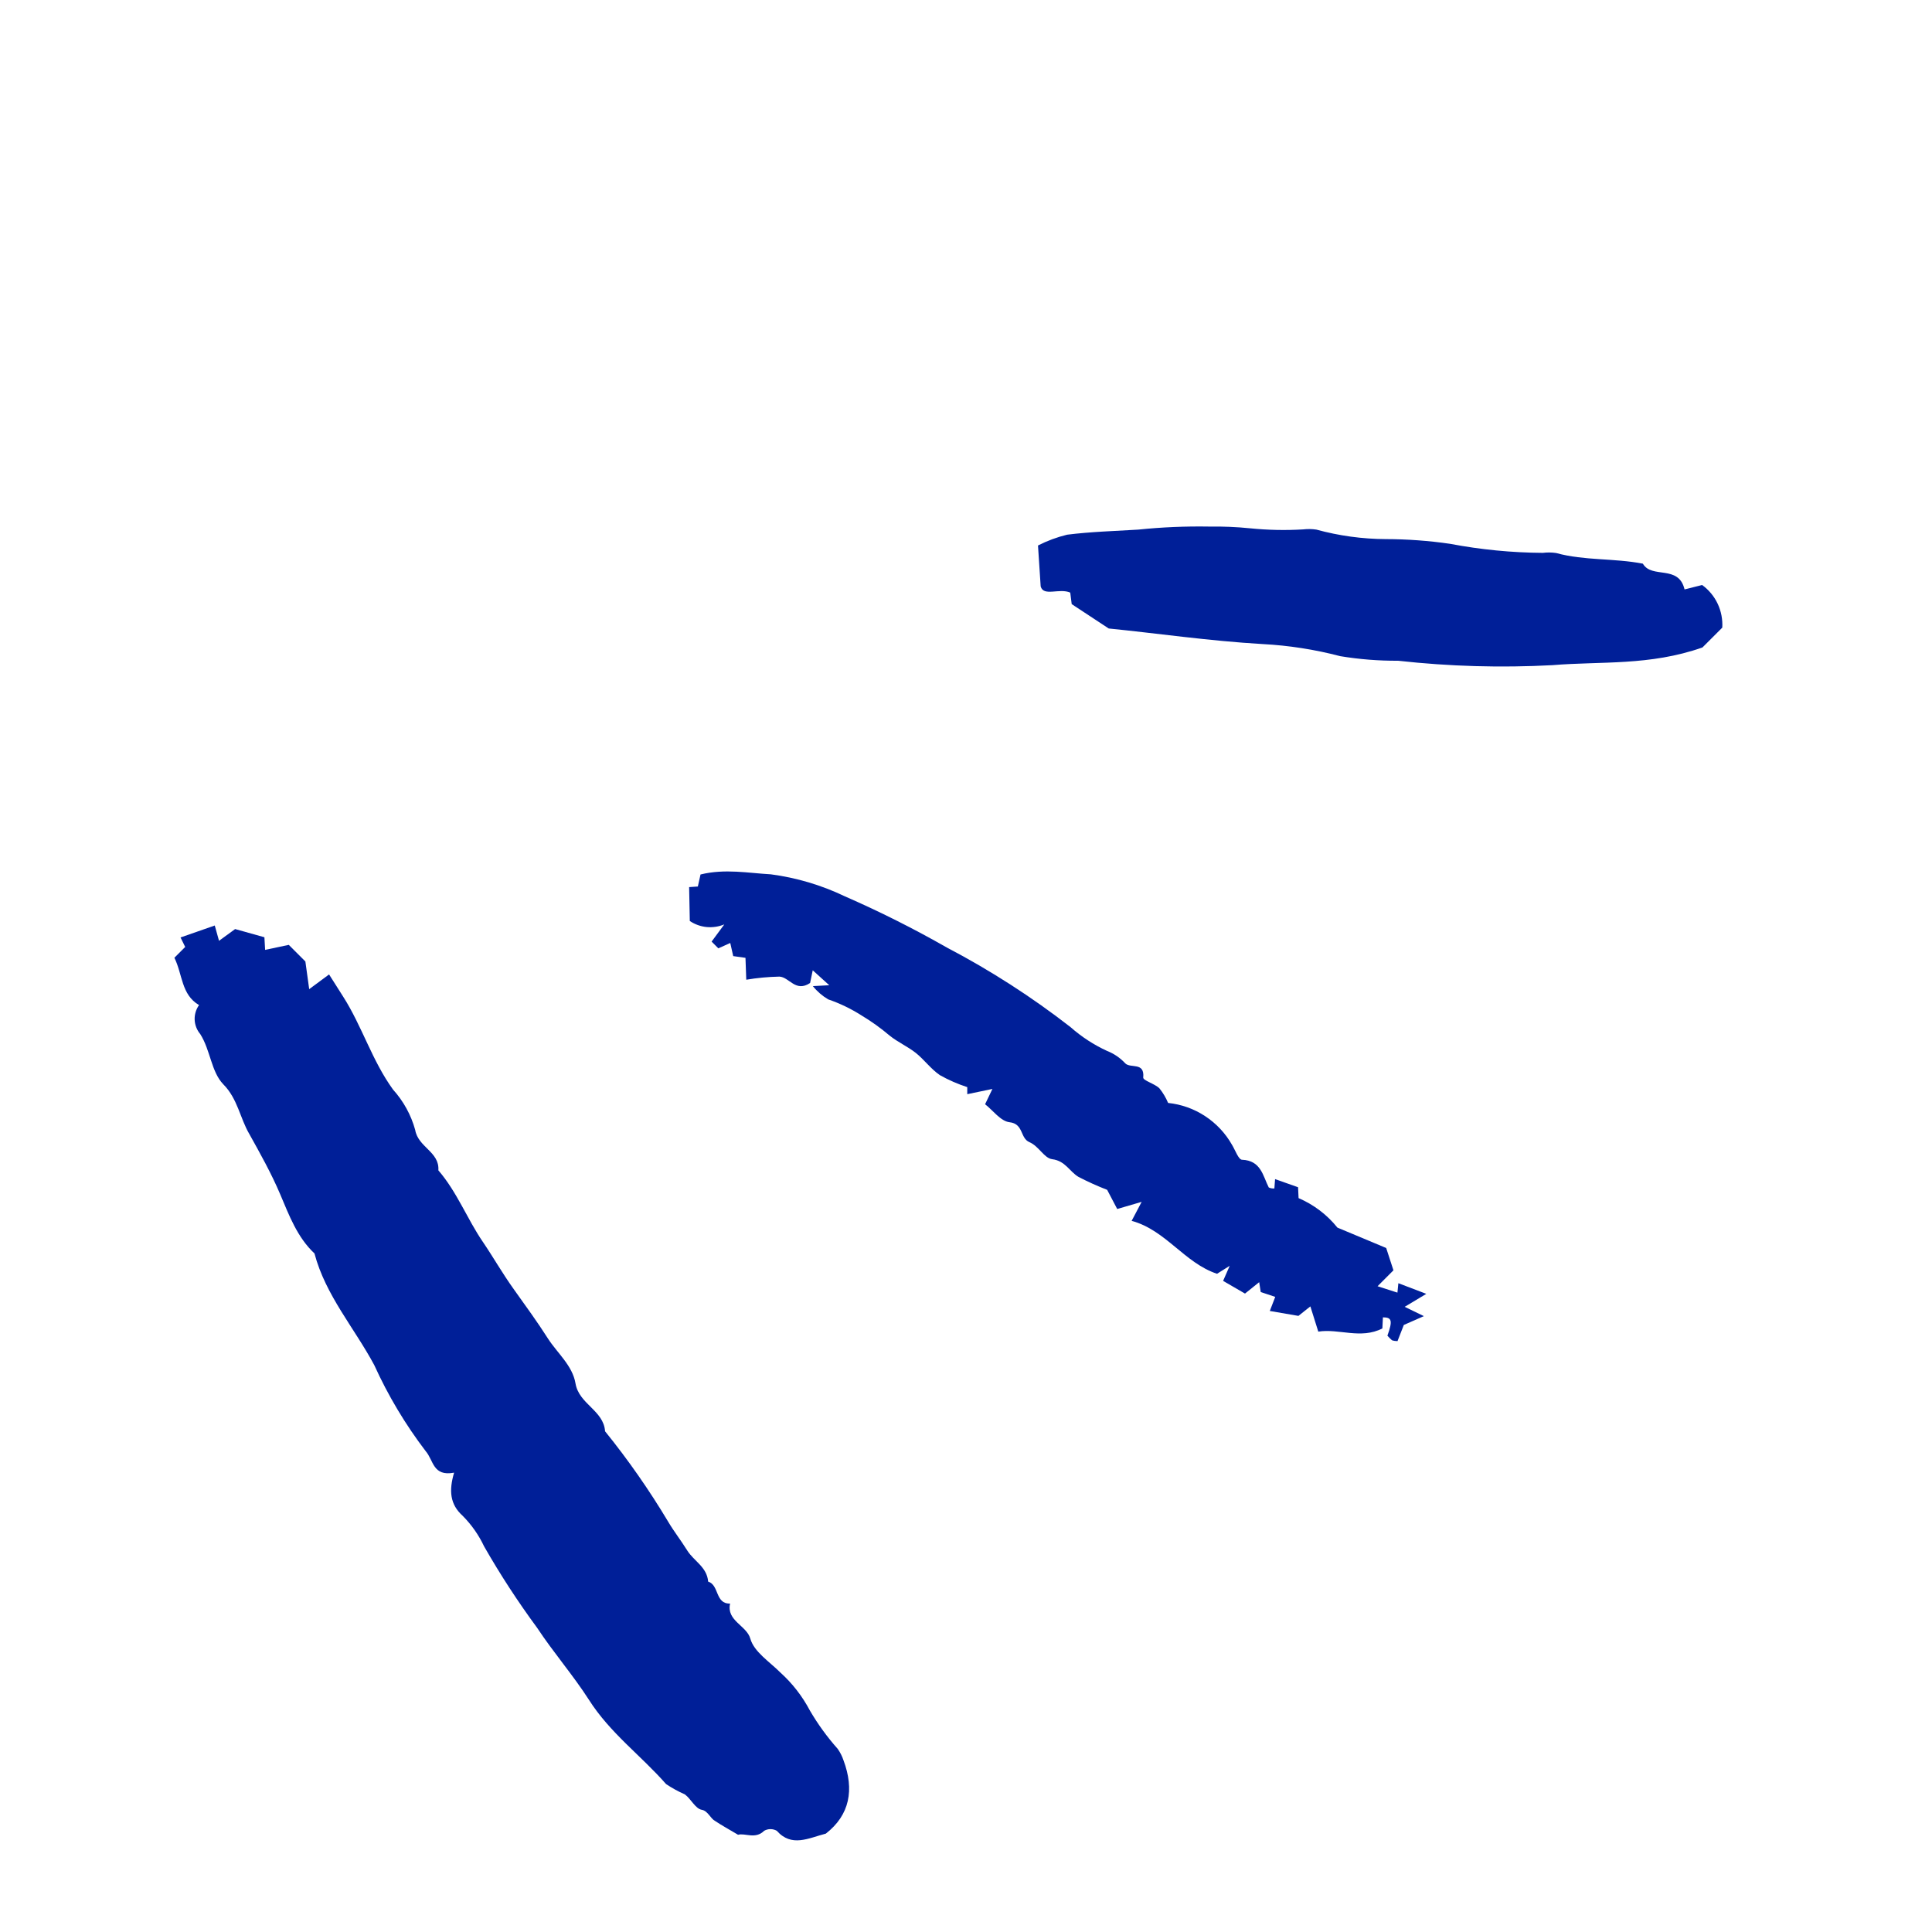<svg width="49" height="49" viewBox="0 0 49 49" fill="none" xmlns="http://www.w3.org/2000/svg">
<path d="M7.745 24.385L7.324 23.964L6.724 24.091L6.706 23.771L5.963 23.563L5.555 23.861L5.447 23.473L4.579 23.776L4.697 24.017L4.423 24.291C4.632 24.714 4.596 25.227 5.048 25.491C4.971 25.599 4.932 25.731 4.937 25.864C4.943 25.997 4.993 26.125 5.079 26.227C5.338 26.635 5.355 27.179 5.662 27.499C6.028 27.865 6.088 28.363 6.324 28.762C6.599 29.256 6.881 29.758 7.107 30.291C7.333 30.824 7.537 31.378 7.976 31.791C8.256 32.852 8.989 33.681 9.493 34.624C9.844 35.397 10.281 36.129 10.796 36.804C11 37.038 10.973 37.451 11.517 37.35C11.383 37.804 11.41 38.154 11.736 38.446C11.96 38.672 12.143 38.933 12.278 39.22C12.686 39.934 13.135 40.623 13.622 41.284C14.037 41.913 14.537 42.488 14.936 43.11C15.471 43.953 16.258 44.525 16.894 45.249C17.045 45.35 17.204 45.437 17.37 45.51C17.526 45.626 17.635 45.871 17.796 45.9C17.956 45.928 18.015 46.119 18.135 46.183C18.311 46.301 18.499 46.402 18.719 46.534C18.896 46.483 19.157 46.656 19.381 46.433C19.43 46.405 19.485 46.391 19.541 46.391C19.597 46.391 19.652 46.405 19.701 46.433C20.078 46.858 20.502 46.619 20.945 46.505C21.554 46.031 21.67 45.389 21.394 44.648C21.359 44.544 21.31 44.446 21.247 44.356C20.979 44.055 20.742 43.728 20.539 43.38C20.349 43.02 20.097 42.695 19.795 42.422C19.519 42.146 19.122 41.893 19.03 41.56C18.938 41.227 18.418 41.106 18.517 40.67C18.133 40.681 18.245 40.2 17.96 40.113C17.931 39.742 17.6 39.595 17.431 39.325C17.263 39.056 17.092 38.841 16.947 38.595C16.468 37.794 15.933 37.027 15.346 36.301C15.309 35.769 14.684 35.613 14.596 35.087C14.521 34.635 14.136 34.319 13.899 33.951C13.631 33.53 13.324 33.109 13.028 32.694C12.732 32.28 12.515 31.892 12.245 31.495C11.846 30.911 11.59 30.229 11.118 29.683C11.151 29.212 10.603 29.098 10.53 28.657C10.425 28.277 10.233 27.928 9.969 27.635C9.436 26.901 9.184 26.03 8.704 25.278L8.346 24.714L7.842 25.087L7.745 24.385Z" fill="#001f98"/>
<path d="M24.532 27.572L24.532 27.751L25.17 27.618L24.984 28.006C25.181 28.159 25.379 28.436 25.602 28.462C25.966 28.501 25.866 28.865 26.109 28.968C26.352 29.072 26.48 29.374 26.686 29.4C27.021 29.442 27.126 29.714 27.352 29.848C27.588 29.971 27.832 30.081 28.08 30.177L28.335 30.663L28.955 30.482L28.701 30.964C29.565 31.196 30.043 32.034 30.867 32.306L31.188 32.104L31.021 32.486L31.576 32.808L31.936 32.519L31.975 32.769L32.343 32.892L32.205 33.249L32.931 33.374L33.234 33.133L33.435 33.773C33.957 33.69 34.512 33.973 35.06 33.692L35.074 33.411C35.302 33.411 35.324 33.495 35.188 33.876C35.224 33.917 35.262 33.956 35.304 33.992C35.349 34.007 35.397 34.014 35.444 34.014L35.604 33.604L36.113 33.38L35.626 33.144L36.174 32.815L35.466 32.545L35.442 32.784L34.938 32.622L35.341 32.218L35.157 31.652L33.92 31.135C33.658 30.809 33.32 30.552 32.935 30.387L32.922 30.111L32.339 29.905L32.321 30.142C32.273 30.146 32.223 30.138 32.179 30.117C32.03 29.828 31.986 29.433 31.501 29.414C31.411 29.411 31.33 29.172 31.247 29.036C31.081 28.743 30.847 28.493 30.565 28.308C30.284 28.123 29.962 28.008 29.626 27.973C29.57 27.84 29.496 27.715 29.405 27.602C29.286 27.484 28.988 27.405 28.995 27.328C29.034 26.929 28.677 27.102 28.541 26.971C28.413 26.832 28.256 26.724 28.08 26.655C27.742 26.5 27.429 26.296 27.151 26.05C26.168 25.285 25.118 24.61 24.015 24.032C23.175 23.553 22.311 23.119 21.425 22.732C20.834 22.449 20.202 22.261 19.552 22.175C18.982 22.144 18.386 22.026 17.767 22.179L17.699 22.484L17.478 22.499L17.495 23.359C17.623 23.444 17.769 23.497 17.922 23.512C18.075 23.526 18.229 23.503 18.37 23.445L18.048 23.881L18.219 24.052L18.521 23.916L18.596 24.249L18.907 24.293L18.927 24.848C19.206 24.801 19.487 24.775 19.769 24.769C20.019 24.782 20.177 25.177 20.546 24.931L20.613 24.609L21.032 24.988L20.616 25.01C20.724 25.145 20.855 25.258 21.004 25.346C21.301 25.448 21.585 25.585 21.85 25.754C22.102 25.905 22.341 26.077 22.565 26.267C22.769 26.431 23.019 26.541 23.225 26.703C23.431 26.865 23.611 27.115 23.839 27.269C24.059 27.393 24.292 27.494 24.532 27.572Z" fill="#001f98"/>
<path d="M43.178 16.421L43.681 15.918C43.693 15.71 43.653 15.501 43.564 15.312C43.475 15.123 43.339 14.96 43.17 14.837L42.724 14.949C42.573 14.311 41.893 14.688 41.667 14.296C40.933 14.153 40.183 14.223 39.468 14.026C39.356 14.009 39.243 14.008 39.13 14.022C38.342 14.017 37.555 13.94 36.78 13.793C36.239 13.714 35.693 13.674 35.146 13.673C34.552 13.67 33.96 13.589 33.387 13.432C33.275 13.415 33.162 13.414 33.049 13.427C32.601 13.454 32.152 13.444 31.705 13.399C31.36 13.364 31.013 13.35 30.666 13.355C30.066 13.345 29.466 13.37 28.87 13.432C28.267 13.469 27.661 13.486 27.065 13.561C26.809 13.623 26.561 13.715 26.326 13.835L26.394 14.872C26.466 15.138 26.868 14.908 27.144 15.03L27.181 15.322L28.12 15.94C29.317 16.059 30.664 16.256 32.023 16.335C32.688 16.37 33.348 16.473 33.992 16.642C34.477 16.722 34.968 16.761 35.459 16.758C36.759 16.902 38.068 16.94 39.374 16.87C40.6 16.767 41.839 16.892 43.178 16.421Z" fill="#001f98"/>
</svg>